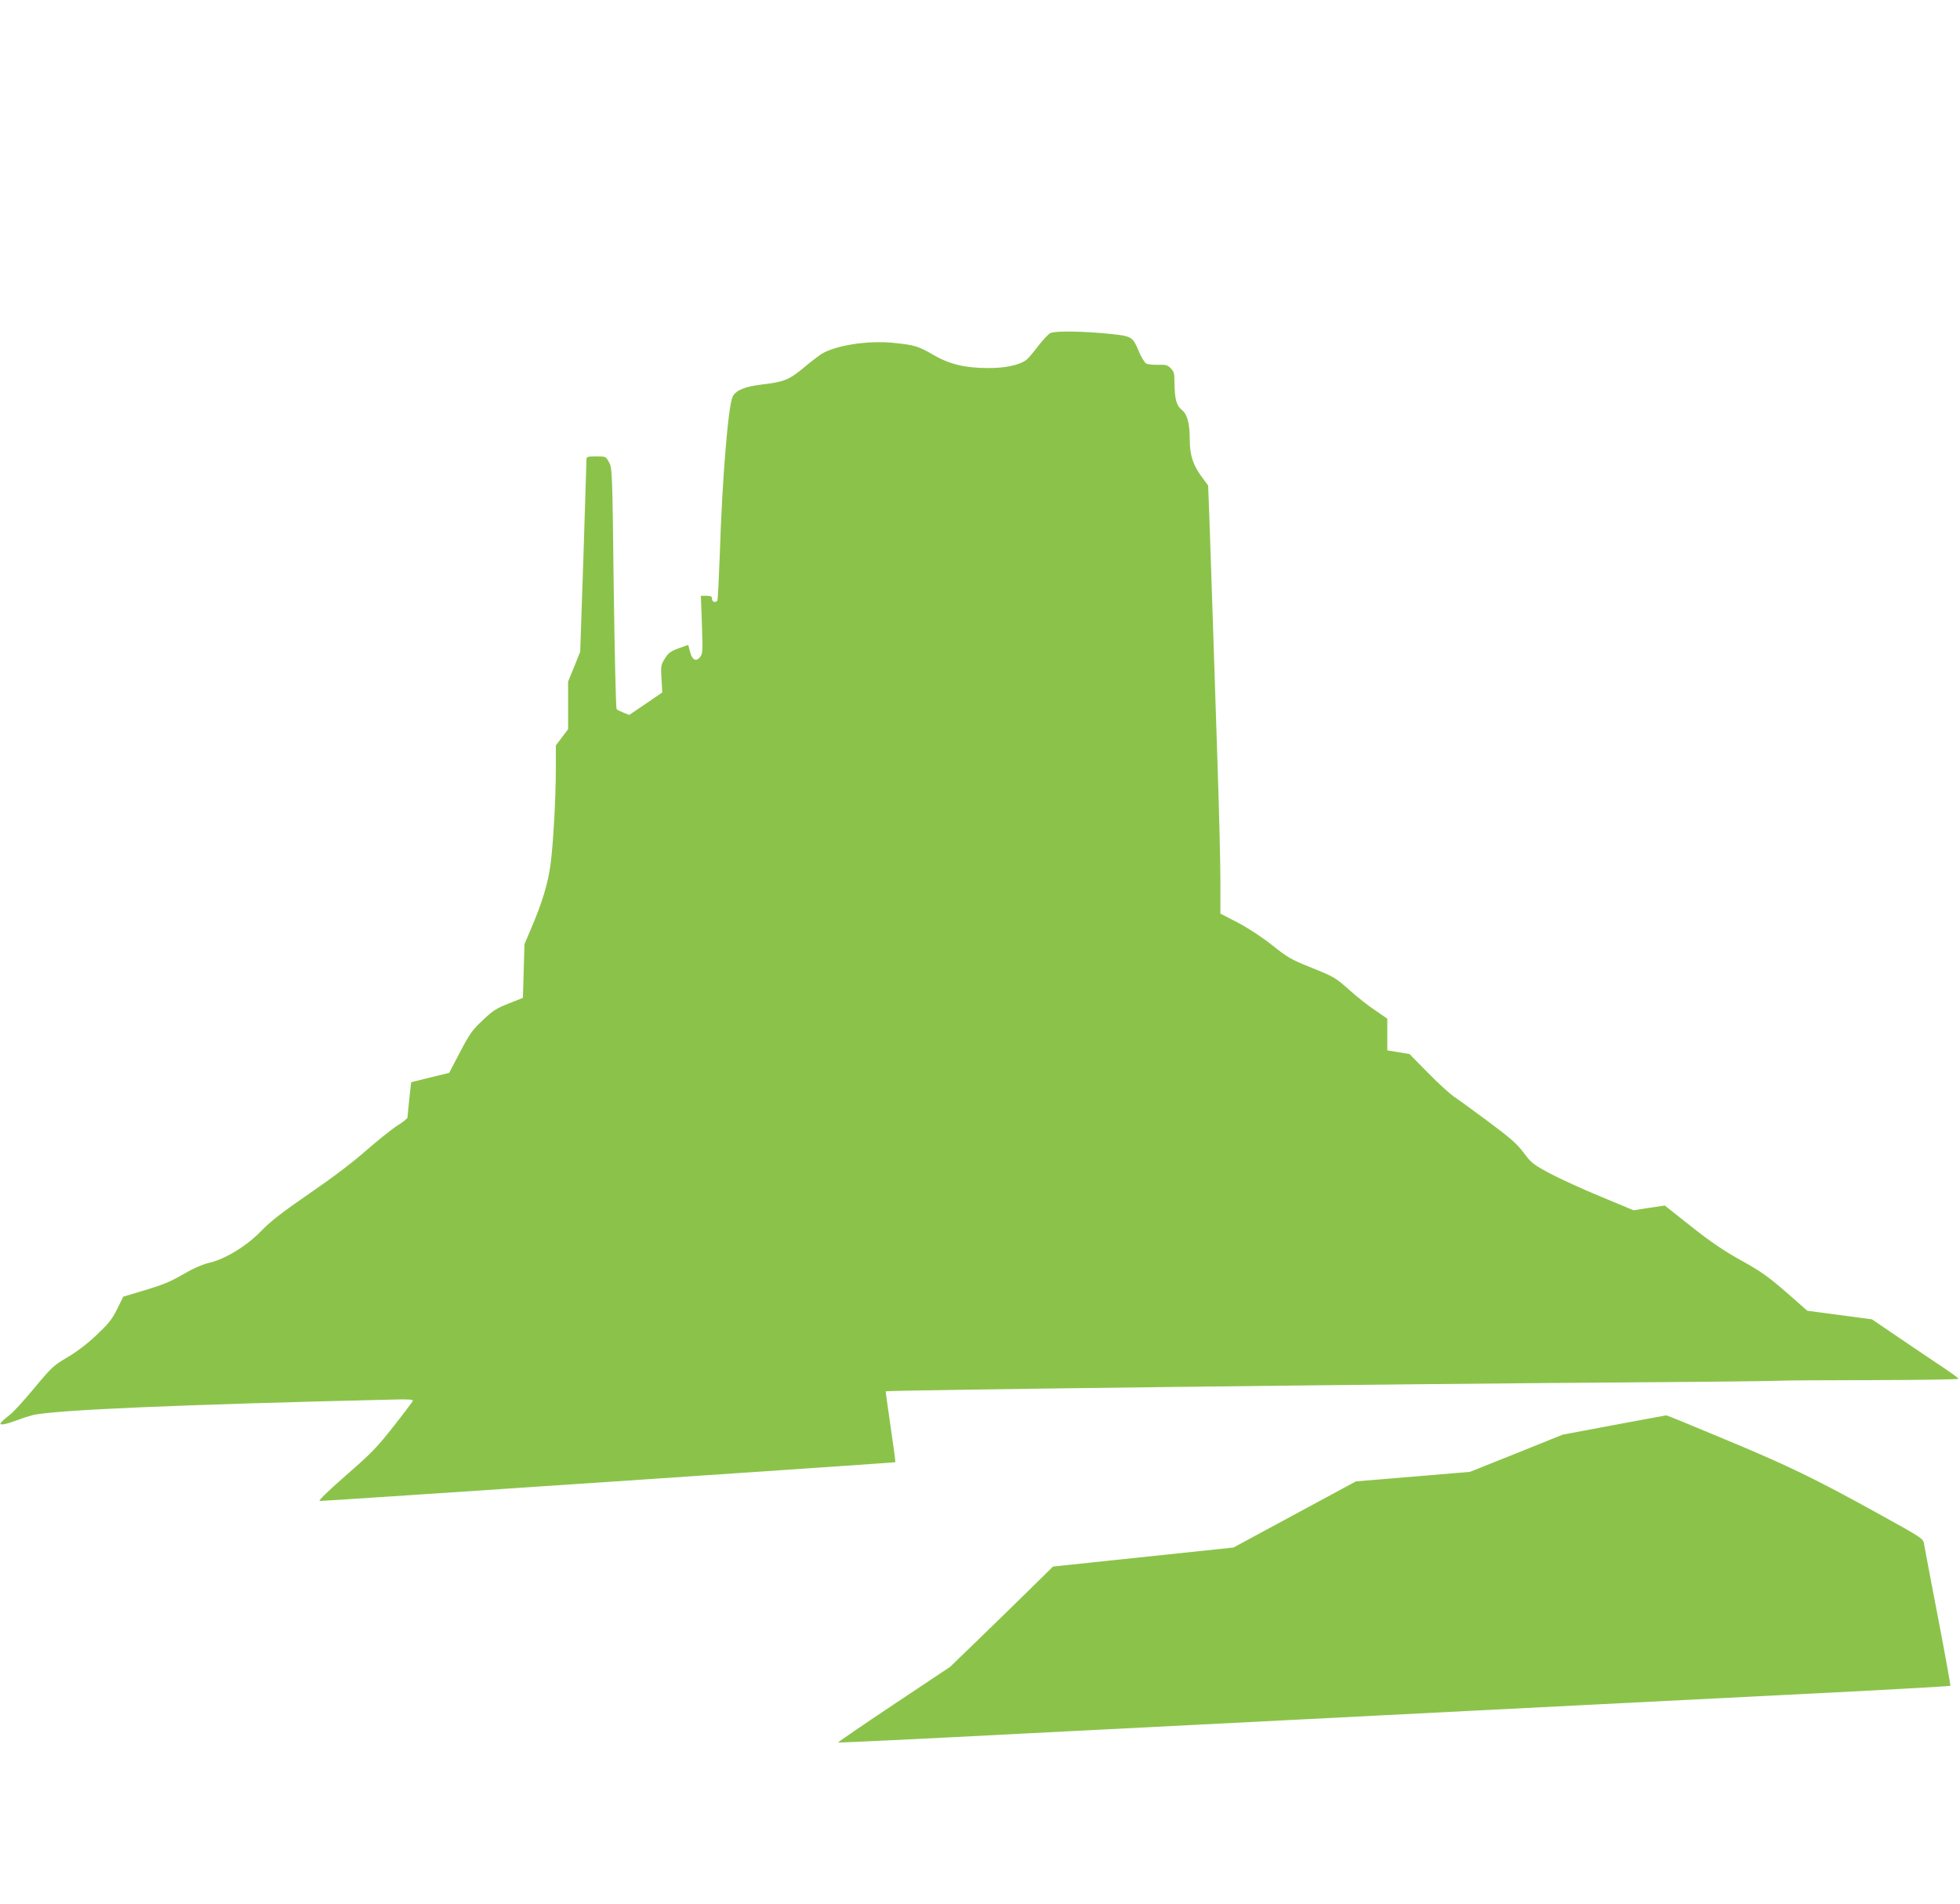 <?xml version="1.0" standalone="no"?>
<!DOCTYPE svg PUBLIC "-//W3C//DTD SVG 20010904//EN"
 "http://www.w3.org/TR/2001/REC-SVG-20010904/DTD/svg10.dtd">
<svg version="1.0" xmlns="http://www.w3.org/2000/svg"
 width="1280pt" height="1243pt" viewBox="0 0 1280 1243"
 preserveAspectRatio="xMidYMid meet">
<g transform="translate(0,1243) scale(0.1,-0.1)"
fill="#8bc34a" stroke="none">
<path d="M6859 10255 c-14 -7 -51 -48 -83 -89 -31 -42 -66 -82 -79 -90 -49
-32 -140 -50 -247 -49 -150 1 -246 24 -351 84 -103 59 -123 66 -260 80 -173
18 -387 -16 -479 -75 -19 -13 -71 -53 -114 -89 -91 -76 -129 -91 -266 -107
-114 -13 -173 -37 -195 -79 -29 -57 -69 -538 -84 -1024 -6 -163 -13 -302 -16
-307 -11 -18 -35 -11 -35 10 0 16 -7 20 -37 20 l-36 0 7 -189 c6 -178 5 -190
-13 -212 -26 -32 -52 -17 -65 37 -5 21 -10 40 -11 42 -1 1 -30 -8 -64 -21 -53
-20 -67 -31 -90 -68 -25 -41 -26 -49 -21 -132 l5 -88 -108 -74 -108 -73 -37
15 c-20 8 -41 18 -45 23 -5 4 -13 360 -19 791 -9 770 -10 785 -31 821 -20 38
-21 38 -84 38 -59 0 -63 -2 -63 -22 0 -13 -9 -300 -20 -638 l-21 -615 -39 -98
-40 -97 0 -156 0 -155 -40 -53 -40 -53 0 -144 c0 -199 -17 -502 -35 -635 -17
-124 -53 -243 -123 -408 l-47 -111 -5 -175 -5 -175 -93 -37 c-81 -32 -105 -47
-170 -110 -68 -63 -86 -89 -148 -208 l-71 -135 -124 -30 -124 -31 -12 -109
c-6 -61 -12 -115 -12 -122 -1 -6 -30 -30 -66 -52 -36 -23 -127 -96 -203 -162
-87 -77 -223 -180 -372 -282 -179 -123 -253 -181 -312 -242 -94 -98 -236 -186
-342 -210 -45 -11 -103 -36 -170 -75 -80 -47 -134 -69 -247 -103 l-144 -43
-40 -81 c-33 -67 -56 -95 -135 -170 -61 -58 -129 -109 -190 -145 -90 -53 -102
-64 -218 -203 -67 -81 -139 -160 -160 -174 -20 -15 -43 -35 -51 -44 -12 -15
-11 -17 7 -17 12 0 52 12 89 26 37 14 84 29 104 34 135 34 969 70 2392 103 71
1 96 -1 93 -10 -3 -6 -59 -81 -126 -166 -107 -136 -145 -176 -312 -321 -121
-106 -182 -166 -170 -166 44 0 3756 250 3759 253 2 2 -12 107 -31 233 -18 126
-33 230 -32 230 7 8 3418 49 4941 59 457 3 857 8 890 10 33 2 311 4 618 4 306
1 557 4 557 9 0 4 -42 35 -93 69 -50 33 -177 119 -282 190 l-190 129 -211 28
-211 28 -139 122 c-118 102 -163 134 -292 206 -114 63 -198 120 -327 222
l-173 137 -102 -15 -102 -16 -211 88 c-117 48 -266 116 -332 151 -112 60 -124
69 -174 136 -44 59 -86 96 -230 203 -97 72 -198 146 -226 164 -27 19 -104 88
-170 156 l-120 122 -72 12 -73 12 0 104 0 103 -77 53 c-43 28 -114 84 -159
124 -105 93 -106 94 -267 159 -123 49 -149 64 -248 143 -68 54 -155 111 -225
148 l-114 59 0 216 c0 118 -9 478 -20 800 -11 321 -24 733 -30 914 -6 182 -15
450 -20 597 l-10 268 -45 61 c-54 74 -75 139 -75 235 0 109 -16 169 -52 198
-35 27 -47 72 -48 179 0 59 -3 71 -25 93 -21 21 -33 24 -82 22 -32 -1 -67 3
-78 9 -11 6 -34 44 -50 85 -37 87 -45 93 -175 107 -181 19 -372 22 -401 6z"/>
<path d="M10540 3126 l-335 -63 -303 -122 -303 -121 -372 -31 -372 -31 -400
-216 -400 -216 -589 -62 -589 -62 -116 -114 c-64 -63 -215 -211 -336 -328
l-220 -213 -368 -245 c-202 -135 -366 -247 -364 -249 3 -2 494 21 1182 57 105
5 370 19 590 30 220 11 486 25 590 30 105 5 370 19 590 30 220 11 486 25 590
30 105 5 370 19 590 30 220 11 531 27 690 35 322 16 981 50 1859 94 318 17
580 32 583 34 2 3 -34 204 -81 448 -47 244 -88 460 -91 480 -6 34 -12 38 -298
196 -413 228 -591 315 -1011 489 -202 85 -371 154 -375 153 -3 0 -157 -29
-341 -63z"/>
</g>
</svg>
